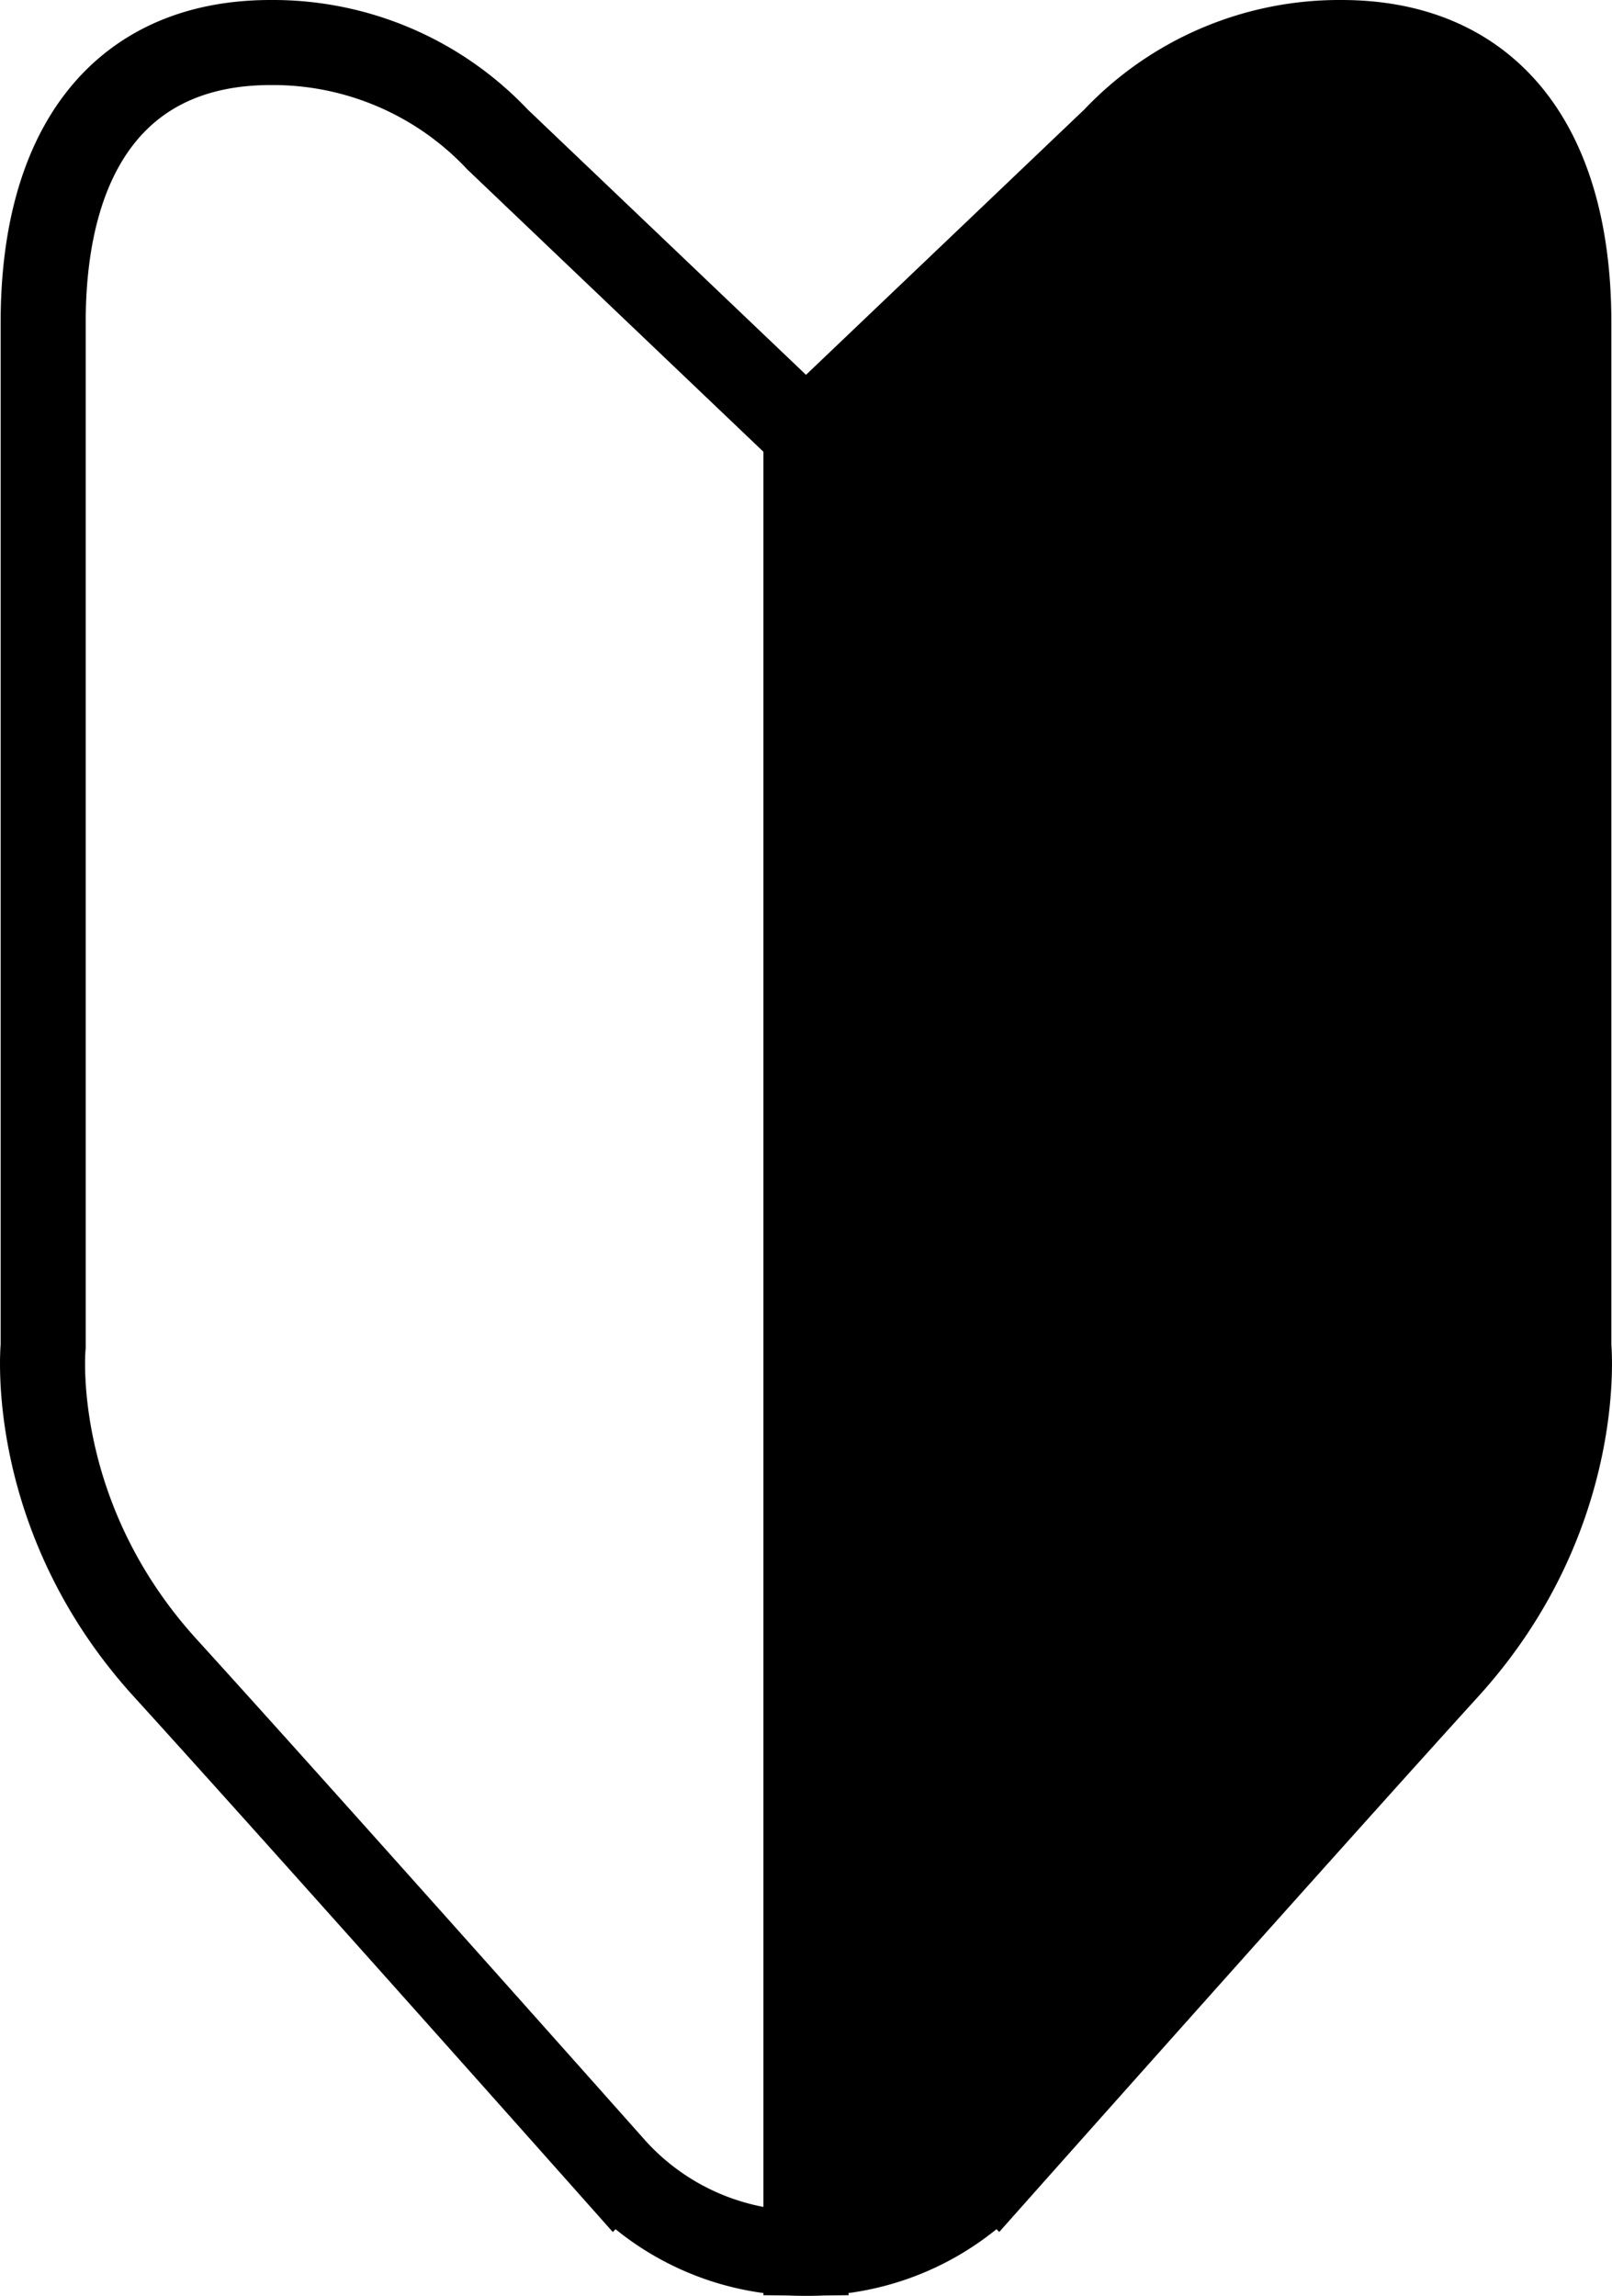<svg xmlns="http://www.w3.org/2000/svg" viewBox="0 0 151.6 215.91"><g data-name="レイヤー 2" stroke="#000" stroke-width="8"><path d="M75.8 40.78l29-27.65A29.07 29.07 0 01126.15 4c13.82 0 21.39 9.65 21.39 26.35v96.26s1.56 15.91-11.48 30.26-42.26 47.22-42.26 47.22a24 24 0 01-18 7.82z"/><path d="M75.8 40.78l-29-27.65A29 29 0 0025.45 4C11.62 4 4.06 13.65 4.06 30.35v96.26s-1.57 15.91 11.48 30.26 42.26 47.22 42.26 47.22a24 24 0 0018 7.82z" fill="none"/></g></svg>